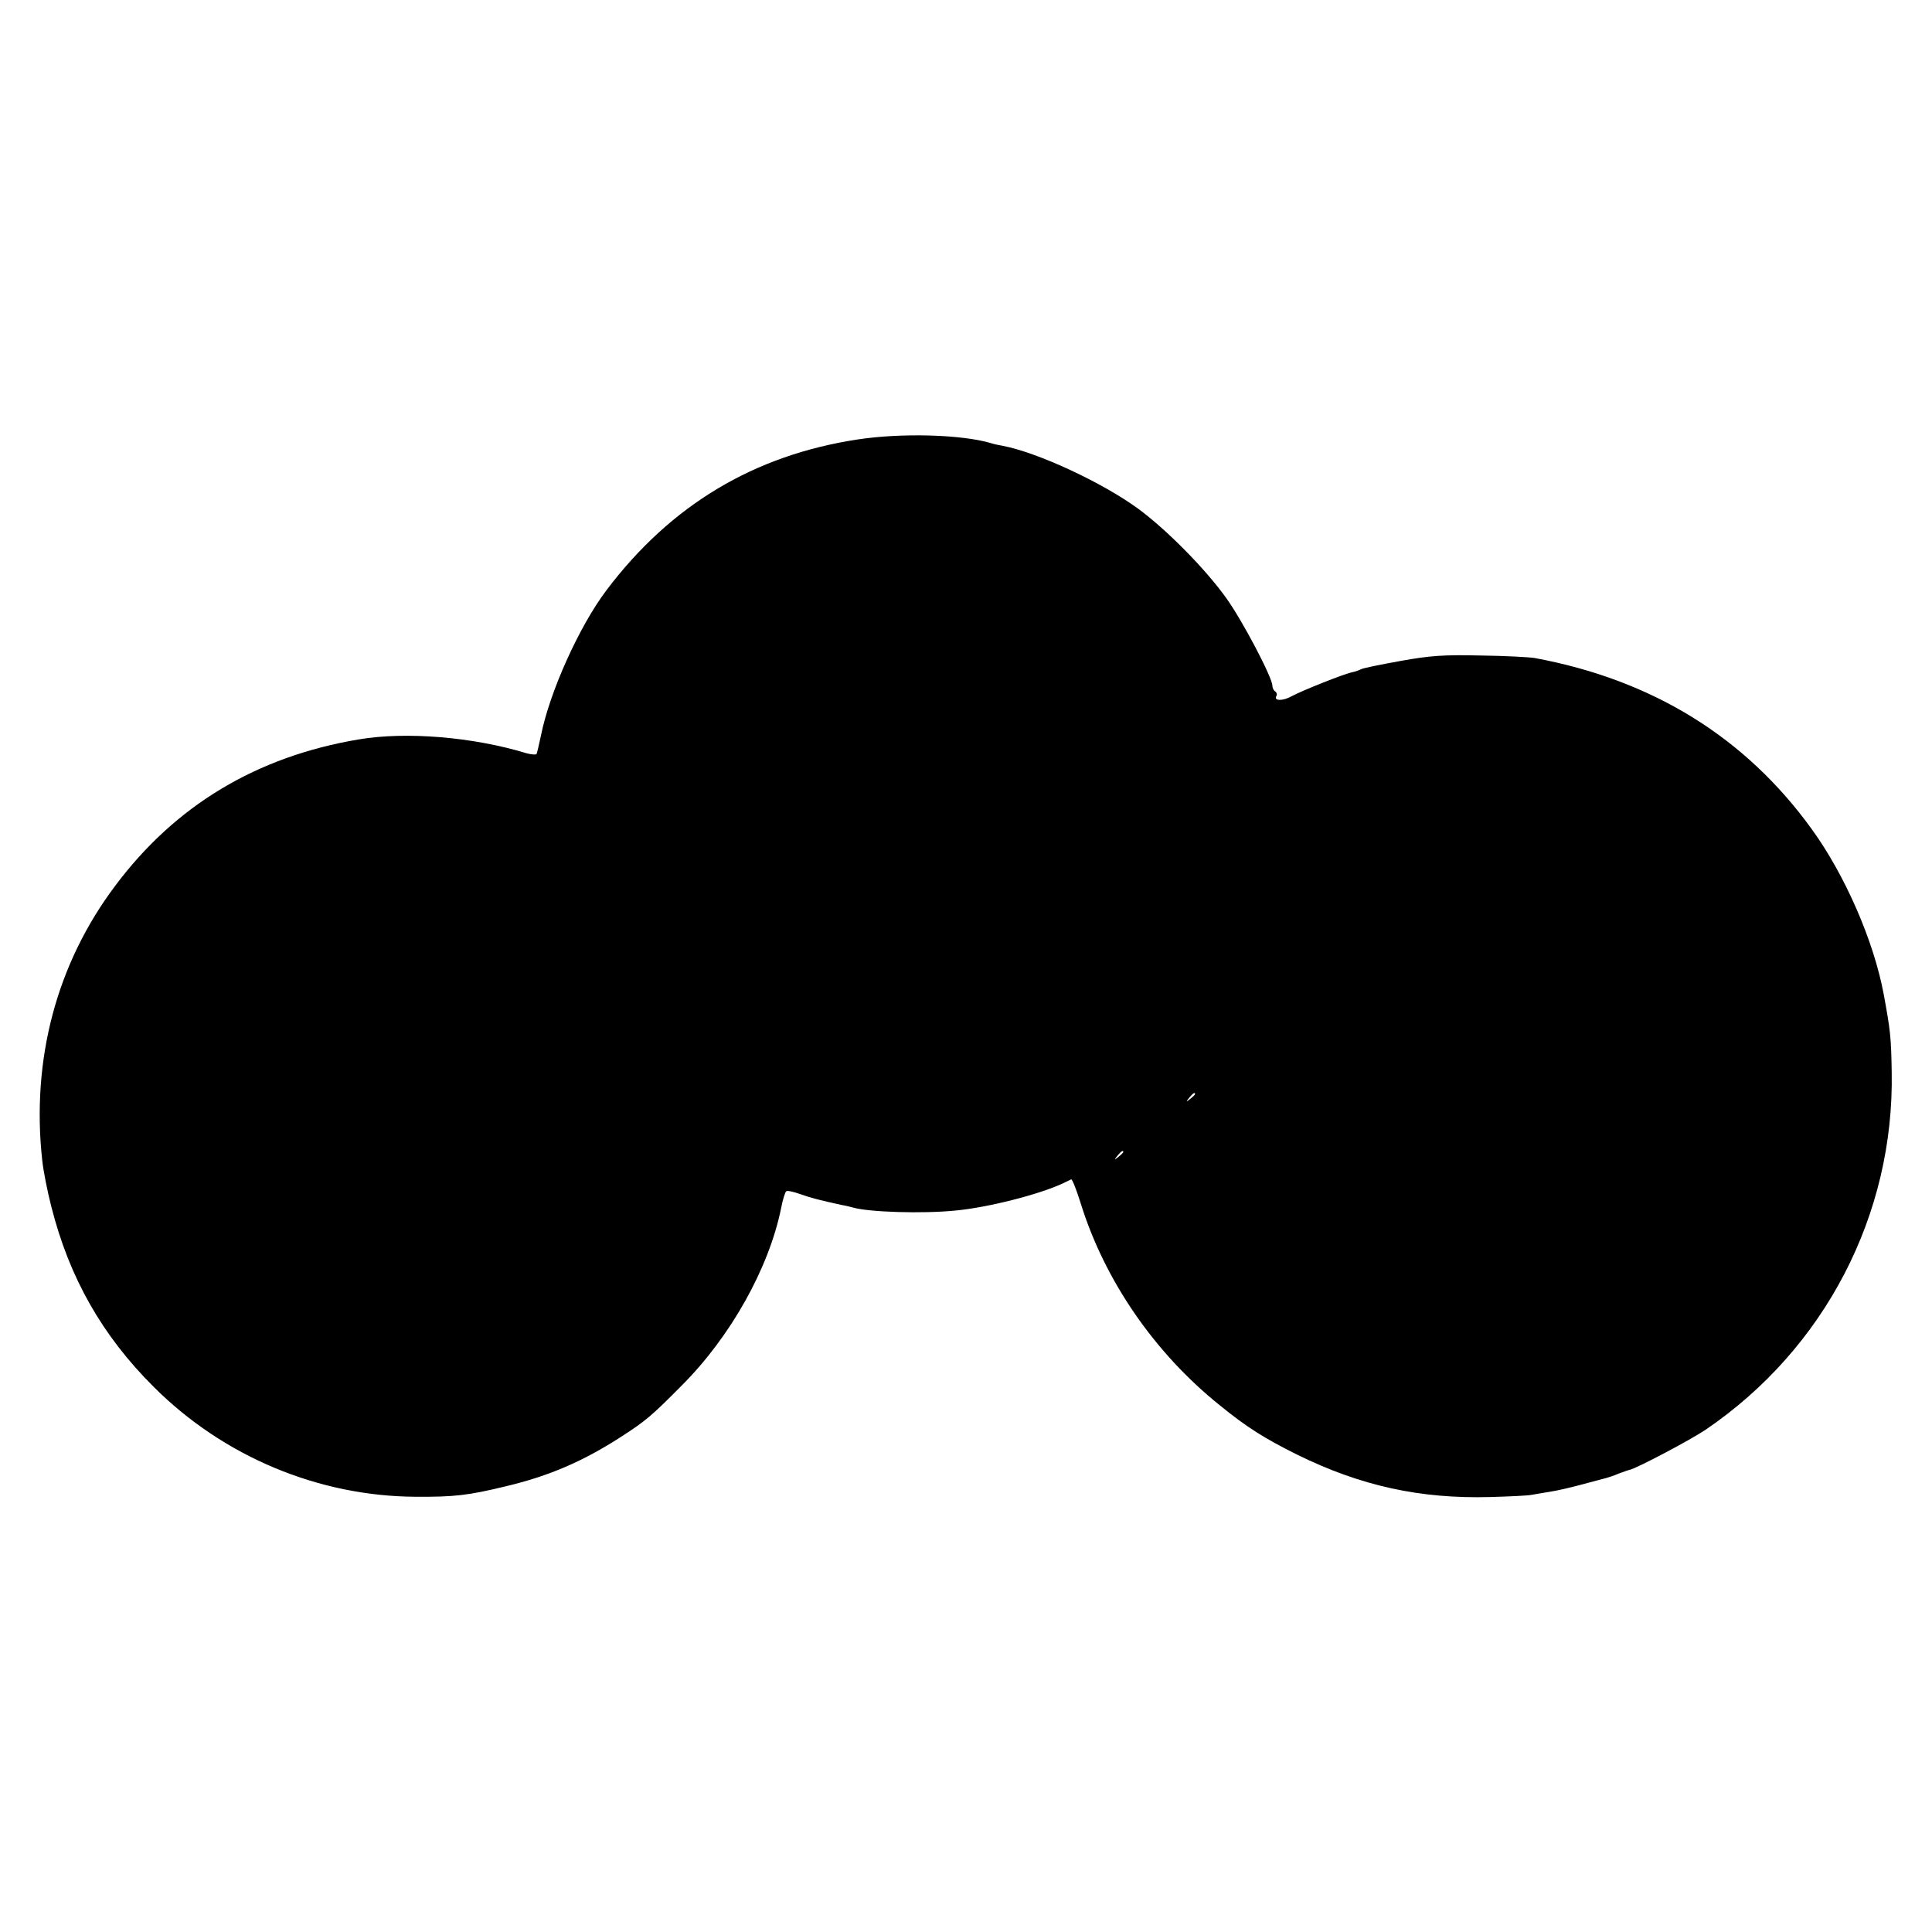 <?xml version="1.0" standalone="no"?>
<!DOCTYPE svg PUBLIC "-//W3C//DTD SVG 20010904//EN"
 "http://www.w3.org/TR/2001/REC-SVG-20010904/DTD/svg10.dtd">
<svg version="1.0" xmlns="http://www.w3.org/2000/svg"
 width="700pt" height="700pt" viewBox="0 0 700 700"
 preserveAspectRatio="xMidYMid meet">
<g transform="translate(0,700) scale(0.1,-0.1)"
fill="#000000" stroke="none">
<path d="M3109 5408 c-377 -57 -679 -238 -912 -547 -99 -131 -206 -370 -237
-526 -7 -33 -14 -63 -16 -67 -2 -3 -19 -2 -37 3 -193 59 -436 79 -607 50 -370
-62 -665 -239 -883 -531 -212 -282 -304 -629 -264 -994 4 -38 19 -114 33 -168
65 -257 184 -467 371 -653 252 -252 596 -396 948 -398 142 -1 192 5 328 38
156 37 279 90 417 179 91 59 110 75 220 186 178 178 316 426 360 642 6 32 15
60 19 62 4 3 27 -2 52 -11 39 -14 68 -21 149 -39 14 -2 32 -7 40 -9 58 -17
254 -23 372 -11 118 11 302 58 388 98 14 7 28 13 31 15 4 1 19 -37 34 -85 87
-281 268 -544 505 -734 97 -79 162 -120 279 -178 231 -114 447 -161 701 -154
69 2 136 5 150 8 14 3 43 7 65 11 22 3 74 15 115 26 41 11 82 22 90 24 8 2 29
9 45 16 17 6 35 13 41 14 26 6 221 109 274 145 431 293 684 779 674 1297 -2
126 -5 151 -29 281 -36 193 -140 431 -260 597 -241 334 -578 542 -1005 621
-19 3 -107 8 -195 9 -133 3 -182 0 -292 -20 -72 -13 -137 -26 -142 -30 -6 -3
-19 -8 -29 -10 -29 -5 -184 -67 -221 -87 -33 -19 -68 -18 -56 1 3 5 1 12 -5
16 -5 3 -10 13 -10 21 0 29 -108 235 -167 317 -74 104 -215 247 -318 323 -131
96 -366 205 -493 229 -13 2 -31 6 -40 9 -106 32 -325 38 -483 14z m1221 -2372
c0 -2 -8 -10 -17 -17 -16 -13 -17 -12 -4 4 13 16 21 21 21 13z m-260 -210 c0
-2 -8 -10 -17 -17 -16 -13 -17 -12 -4 4 13 16 21 21 21 13z"/>
</g>
</svg>
